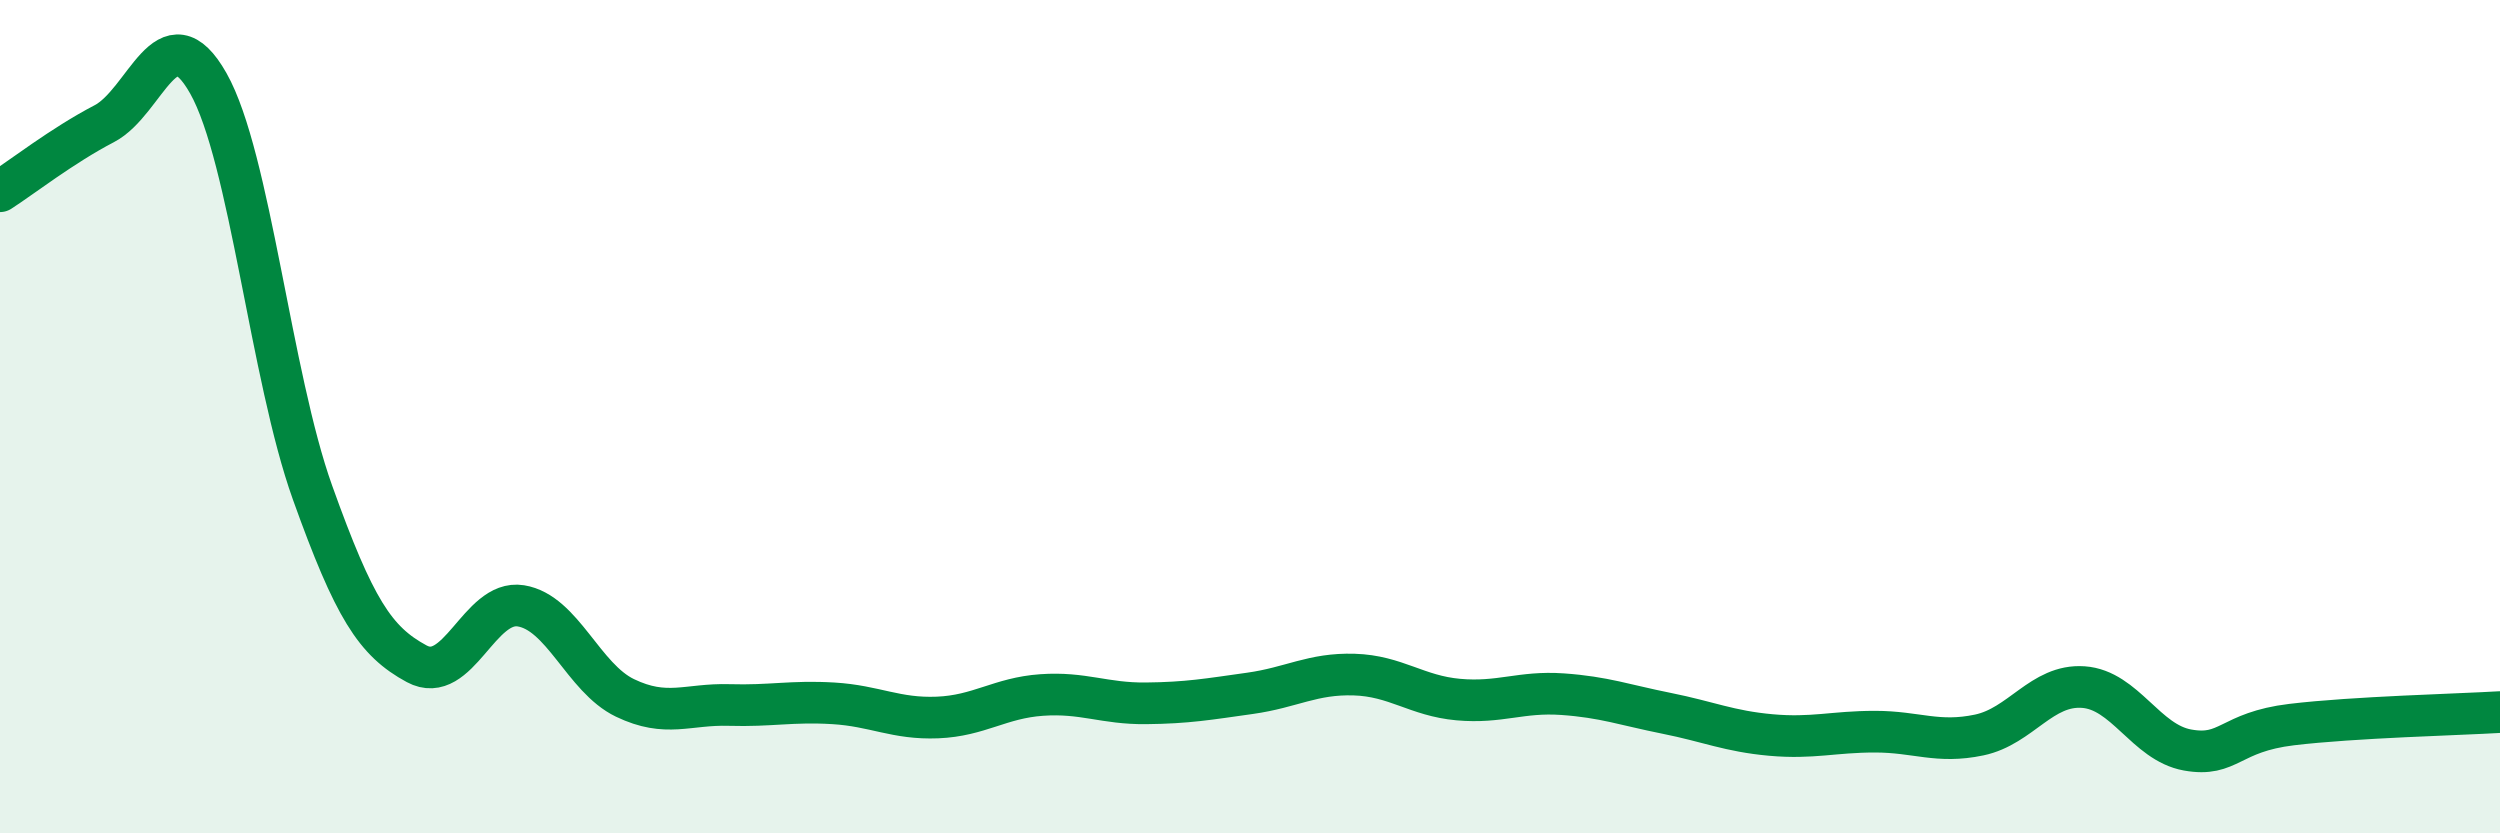 
    <svg width="60" height="20" viewBox="0 0 60 20" xmlns="http://www.w3.org/2000/svg">
      <path
        d="M 0,4.59 C 0.5,4.27 1.5,3.49 2.5,2.97 C 3.5,2.45 4,0.23 5,2 C 6,3.77 6.5,9.03 7.5,11.82 C 8.5,14.61 9,15.39 10,15.93 C 11,16.47 11.5,14.38 12.5,14.54 C 13.5,14.7 14,16.27 15,16.75 C 16,17.23 16.5,16.89 17.5,16.92 C 18.5,16.95 19,16.82 20,16.88 C 21,16.94 21.5,17.26 22.5,17.22 C 23.5,17.18 24,16.75 25,16.68 C 26,16.61 26.5,16.89 27.5,16.88 C 28.5,16.87 29,16.78 30,16.64 C 31,16.5 31.5,16.16 32.5,16.19 C 33.5,16.22 34,16.7 35,16.79 C 36,16.88 36.5,16.59 37.5,16.66 C 38.5,16.73 39,16.92 40,17.12 C 41,17.32 41.5,17.55 42.5,17.64 C 43.5,17.73 44,17.56 45,17.56 C 46,17.56 46.5,17.85 47.5,17.64 C 48.5,17.43 49,16.42 50,16.49 C 51,16.56 51.5,17.82 52.5,18 C 53.5,18.18 53.5,17.57 55,17.39 C 56.5,17.21 59,17.15 60,17.09L60 20L0 20Z"
        fill="#008740"
        opacity="0.1"
        stroke-linecap="round"
        stroke-linejoin="round"
      />
      <path
        d="M 0,4.59 C 0.5,4.27 1.5,3.49 2.5,2.97 C 3.5,2.45 4,0.23 5,2 C 6,3.77 6.5,9.03 7.5,11.82 C 8.5,14.61 9,15.39 10,15.93 C 11,16.47 11.5,14.38 12.5,14.54 C 13.5,14.7 14,16.27 15,16.75 C 16,17.23 16.5,16.89 17.5,16.92 C 18.5,16.95 19,16.82 20,16.88 C 21,16.94 21.5,17.26 22.5,17.22 C 23.5,17.18 24,16.75 25,16.68 C 26,16.61 26.5,16.89 27.5,16.88 C 28.5,16.87 29,16.78 30,16.64 C 31,16.5 31.5,16.16 32.5,16.19 C 33.5,16.22 34,16.7 35,16.79 C 36,16.88 36.5,16.59 37.5,16.66 C 38.5,16.73 39,16.92 40,17.12 C 41,17.32 41.5,17.55 42.5,17.64 C 43.5,17.73 44,17.56 45,17.56 C 46,17.56 46.5,17.85 47.5,17.64 C 48.5,17.43 49,16.42 50,16.49 C 51,16.56 51.5,17.82 52.5,18 C 53.5,18.18 53.5,17.57 55,17.39 C 56.5,17.21 59,17.15 60,17.09"
        stroke="#008740"
        stroke-width="1"
        fill="none"
        stroke-linecap="round"
        stroke-linejoin="round"
      />
    </svg>
  